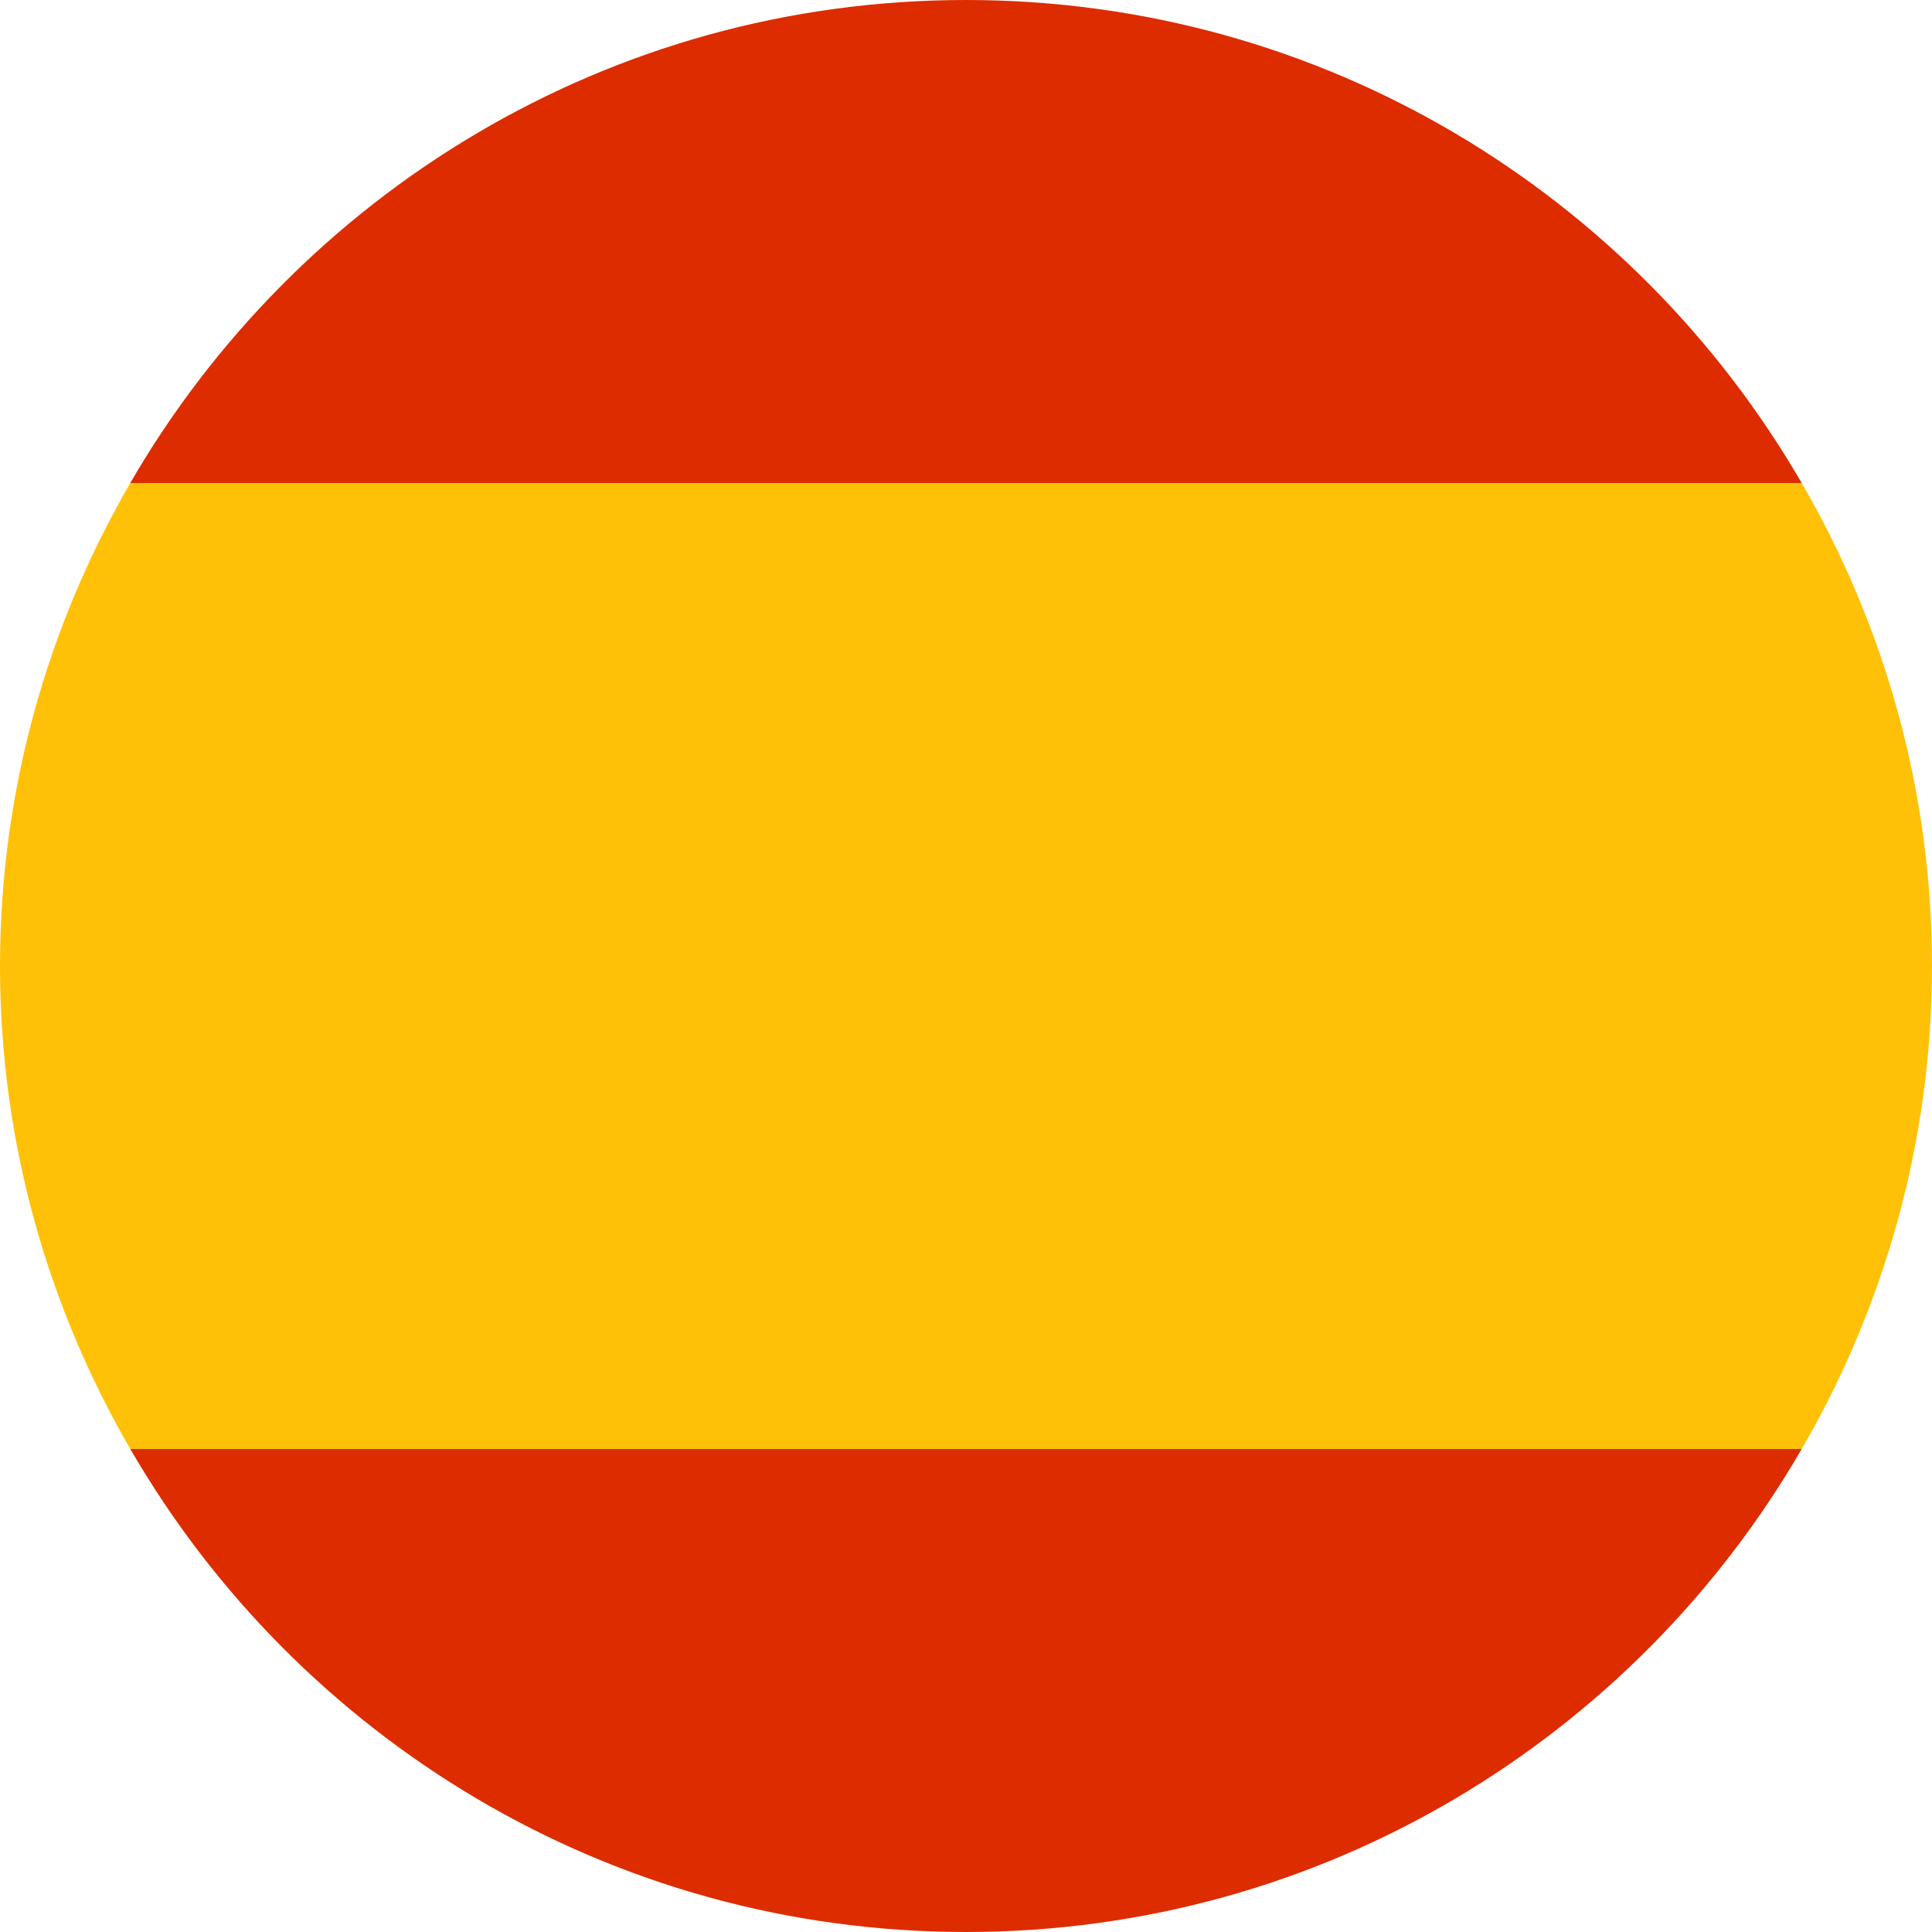 <?xml version="1.0" encoding="UTF-8"?><svg xmlns="http://www.w3.org/2000/svg" xmlns:xlink="http://www.w3.org/1999/xlink" height="40.0" preserveAspectRatio="xMidYMid meet" version="1.0" viewBox="4.0 4.0 40.0 40.0" width="40.0" zoomAndPan="magnify"><g id="change1_1"><path d="M24,4C16.602,4,10.157,8.028,6.697,14h34.605C37.843,8.028,31.398,4,24,4z" fill="#dd2c00"/></g><g id="change1_2"><path d="M41.302,34H6.698c3.46,5.972,9.904,10,17.302,10S37.843,39.972,41.302,34z" fill="#dd2c00"/></g><g id="change2_1"><path d="M44,24c0-3.647-0.992-7.056-2.697-10H6.697C4.992,16.944,4,20.353,4,24s0.992,7.056,2.698,10h34.605 C43.008,31.056,44,27.647,44,24z" fill="#ffc107"/></g></svg>
